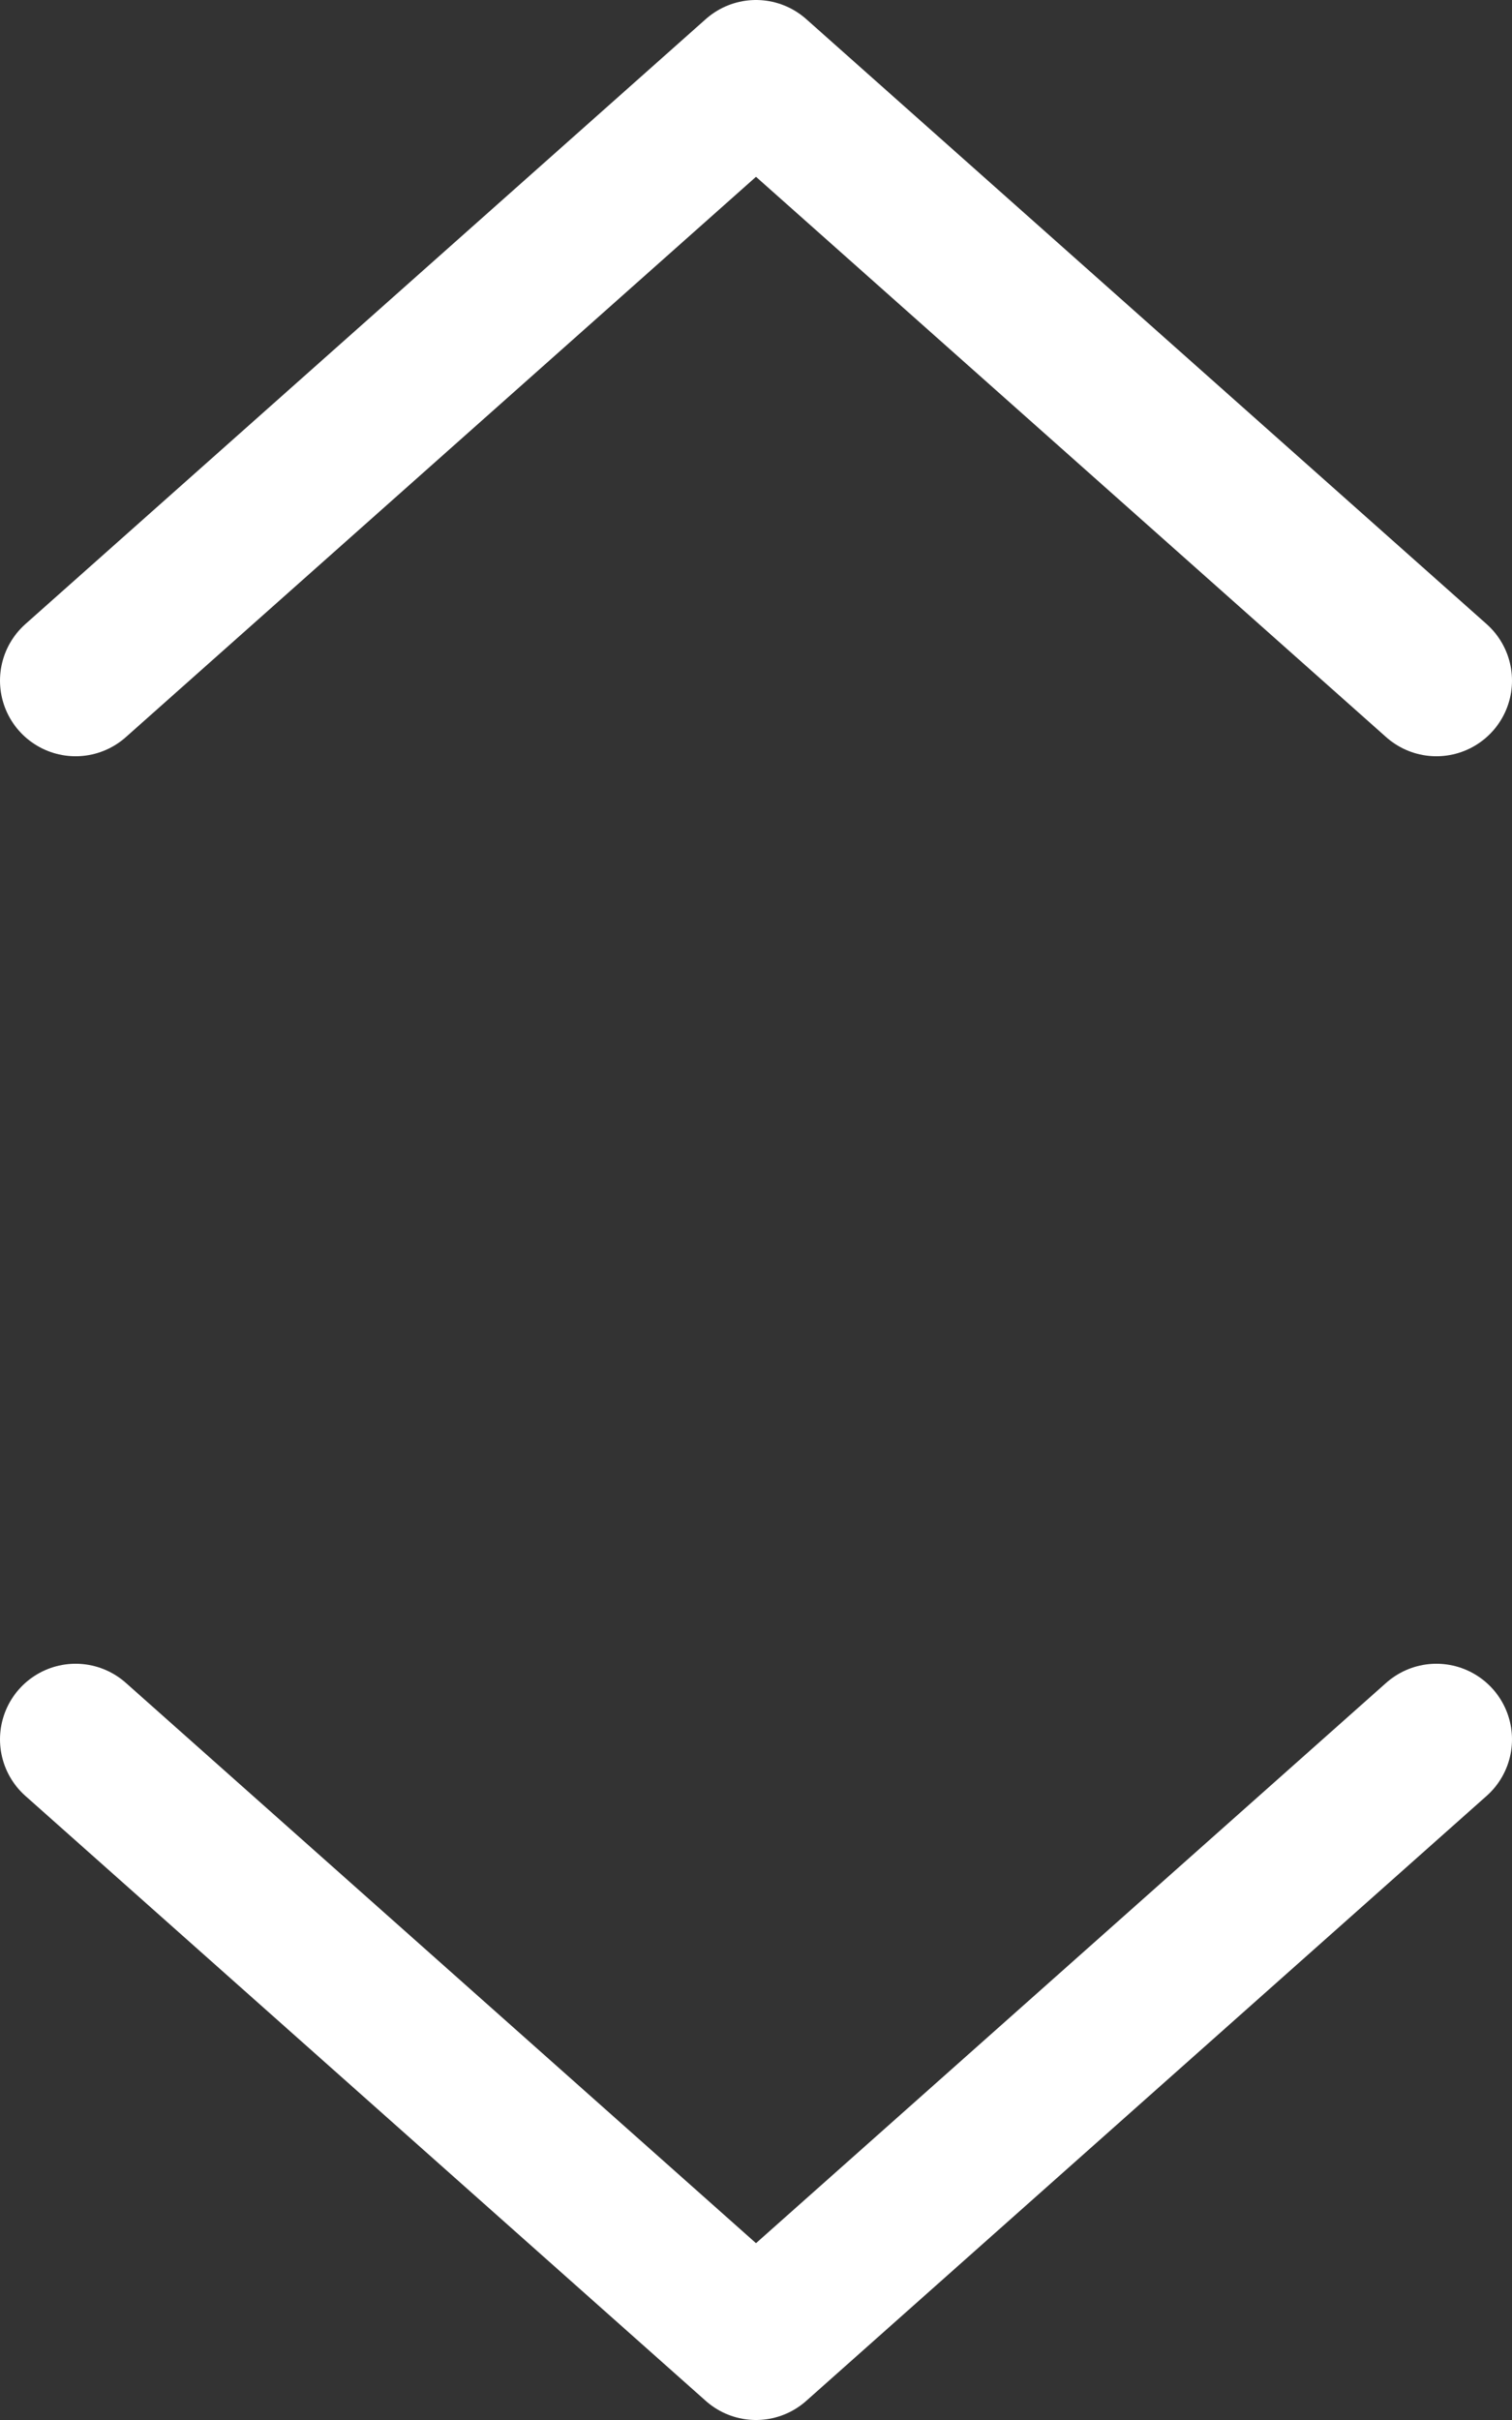 <?xml version="1.0" encoding="UTF-8"?>
<svg width="10px" height="16px" viewBox="0 0 10 16" version="1.1" xmlns="http://www.w3.org/2000/svg" xmlns:xlink="http://www.w3.org/1999/xlink">
    <rect x="0" y="0" width="10" height="16" fill="#333333" stroke="none"/>
    <!-- Generator: Sketch 51.3 (57544) - http://www.bohemiancoding.com/sketch -->
    <title>icon_swipe</title>
    <desc>Created with Sketch.</desc>
    <defs></defs>
    <g id="Page-1" stroke="none" stroke-width="1" fill="none" fill-rule="evenodd" stroke-linecap="round" stroke-linejoin="round">
        <g id="Menu-mobile" transform="translate(-243, -625)" stroke="#FFFFFF">
            <g id="icon_swipe" transform="translate(243, 625)">
                <polyline id="Shape" points="0.5 4.5 5 0.5 9.5 4.5"></polyline>
                <polyline id="Shape" points="0.5 11.5 5 15.5 9.5 11.5"></polyline>
            </g>
        </g>
    </g>
</svg>
